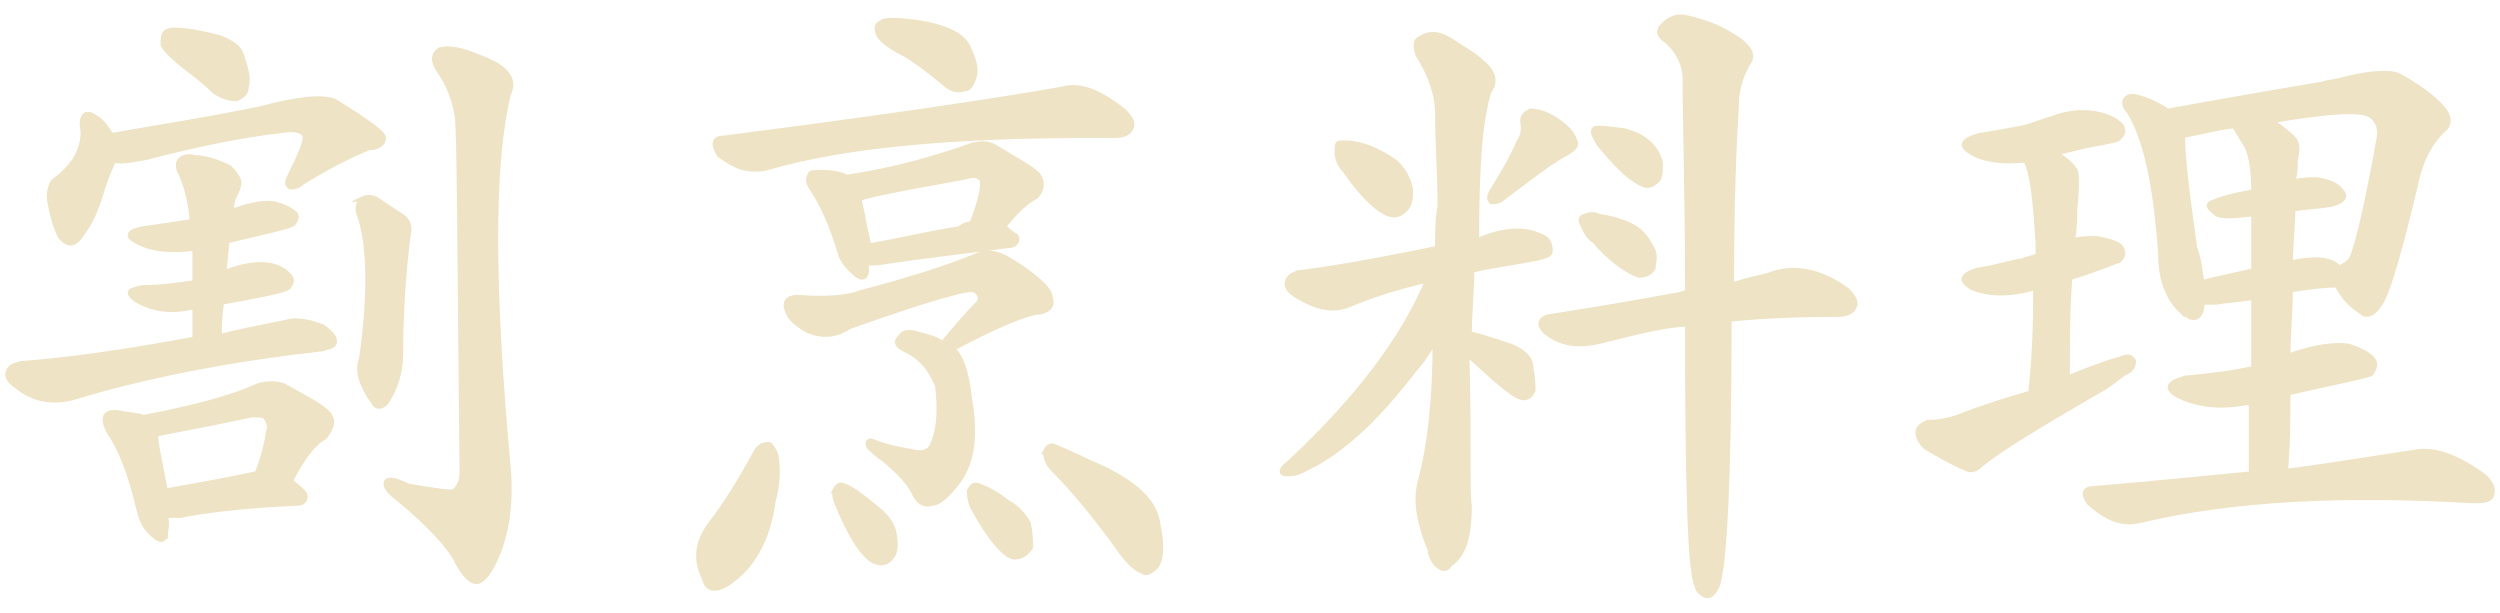 <svg height="25" viewBox="0 0 102 25" width="102" xmlns="http://www.w3.org/2000/svg"><g fill="#efe3c5" stroke="#efe3c5" stroke-miterlimit="10" stroke-width=".2"><path d="m7.95 12.53h-.1c-.9.2-1.6.1-2.3-.3-.4-.3-.3-.4.3-.5.7 0 1.4-.1 2.1-.2v-1.4c-.9.1-1.7.1-2.4-.3-.4-.2-.3-.4.3-.5.7-.1 1.4-.2 2-.3-.1-1-.3-1.6-.5-2-.1-.2-.1-.4 0-.5s.3-.2.6-.1c.3 0 .8.1 1.4.4.3.3.4.5.4.6 0 .2-.1.4-.2.6s-.1.4-.1.6c.8-.3 1.4-.4 1.8-.3s.7.3.8.4 0 .3-.1.4-1 .3-2.7.7c0 .4-.1.9-.1 1.3.7-.3 1.4-.4 1.9-.3.4.1.7.3.8.5.1.1 0 .3-.1.4s-1 .3-2.7.6c-.1.5-.1.9-.1 1.4.8-.2 1.8-.4 2.8-.6.4-.1.9 0 1.4.2.3.2.5.4.5.6s-.2.2-.5.3c-3.5.4-6.9 1-10.2 2-.8.2-1.6.1-2.3-.5-.3-.2-.4-.4-.3-.6s.2-.2.5-.3c1.5-.1 3.9-.4 7.1-1 0-.3 0-.8 0-1.3zm-3.9-4.4c-.2.6-.4 1-.7 1.4-.3.5-.6.5-.9.1-.2-.4-.3-.8-.4-1.3-.1-.4 0-.7.1-.9.4-.3.7-.6.9-.9.3-.5.4-1 .3-1.4 0-.5.2-.6.6-.3.2.1.4.4.6.7 1.6-.3 3.7-.6 6.1-1.1 1.5-.4 2.5-.5 3-.3 1.3.8 2 1.3 2 1.5s-.2.4-.6.4c-.5.2-1.4.6-2.7 1.4-.2.2-.4.2-.5.2-.2-.1-.1-.3 0-.5.4-.8.6-1.3.6-1.5 0-.3-.4-.4-1-.3-1.7.2-3.6.6-5.5 1.1-.6.1-1 .2-1.3.1-.2.4-.4.9-.6 1.6zm2.7 13.7c-.1.3-.3.2-.6-.1s-.4-.6-.5-1c-.3-1.3-.7-2.4-1.2-3.1-.2-.4-.2-.6-.1-.7s.2-.1.4-.1c.5.1.9.1 1.1.2 2.1-.4 3.6-.8 4.7-1.3.4-.1.7-.1 1 0 .9.5 1.5.8 1.8 1.1s.2.6-.1 1c-.4.2-.9.8-1.4 1.8.4.3.6.5.6.6 0 .2-.1.3-.3.3-2.2.1-3.8.3-4.8.5h-.6c.1.4 0 .6 0 .8zm3.7-2.4c.2-.5.4-1.1.5-1.8.1-.3 0-.4-.1-.6-.1-.1-.3-.1-.6-.1-2.3.5-3.6.7-3.9.8 0 .4.2 1.2.4 2.3 1.1-.2 2.3-.4 3.7-.7-.1.1 0 .1 0 .1zm-3.8-17.6c0-.2 0-.4.1-.5.2-.2 1-.1 2.2.2.5.2.8.4.9.7.2.6.3 1 .2 1.3 0 .3-.2.4-.4.5-.3 0-.6-.1-.9-.3-.4-.4-.8-.7-1.2-1-.5-.4-.8-.7-.9-.9zm8.1 6.3c.2-.1.4-.1.6 0 .3.2.6.4.9.6.4.2.5.5.4.9-.2 1.6-.3 3.2-.3 4.8 0 .7-.2 1.4-.6 2-.2.2-.4.2-.5 0-.5-.7-.7-1.3-.5-1.8.4-2.8.3-4.8-.1-5.9-.1-.2 0-.5.1-.6zm3.2-5.2c-.3-.4-.3-.7 0-.9.4-.1.9 0 1.6.3 1.1.4 1.5.9 1.2 1.5-.7 2.8-.7 7.8 0 15.4.1 1.4-.1 2.6-.5 3.5-.3.7-.6 1-.8 1-.3 0-.6-.4-.9-1-.3-.5-1-1.3-2.2-2.3-.4-.3-.6-.5-.6-.7s.3-.2.9.1c1.2.2 1.8.3 1.9.2.2-.2.3-.4.3-.8-.1-9.1-.1-13.9-.2-14.5s-.3-1.2-.7-1.8z"/><path d="m31.35 18.13c.1 0 .2.2.3.4.1.5.1 1.2-.1 1.9-.2 1.5-.8 2.7-1.9 3.4-.5.3-.8.2-.9-.2-.4-.8-.3-1.5.2-2.2.7-.9 1.3-1.9 1.9-3 .1-.2.3-.3.5-.3zm12-14.5c.7-.2 1.5.1 2.5.9.3.3.4.5.3.7s-.3.3-.7.3h-1c-5.6 0-10 .4-13.1 1.3-.3.1-.7.1-1.1 0-.3-.1-.6-.3-.9-.5-.3-.5-.2-.7.2-.7 7-.9 11.6-1.6 13.8-2zm-3.4 8.7c.1-.2 0-.4-.2-.5-.3-.1-2 .4-5.1 1.5-.6.4-1.2.4-1.8.1-.3-.2-.6-.4-.7-.7-.2-.4 0-.6.4-.6 1.2.1 2.1 0 2.6-.2 1.9-.5 3.5-1 4.7-1.5.4-.2.8-.1 1.2.1 1.2.7 1.8 1.3 1.8 1.6.1.3 0 .5-.4.6-.5 0-1.7.5-3.6 1.5.3.2.6.9.7 2 .3 1.6.1 2.8-.6 3.6-.4.5-.7.7-.9.7-.3.1-.5 0-.7-.3-.2-.5-.7-1-1.3-1.5-.3-.2-.5-.4-.6-.5-.1-.2 0-.3.2-.2.5.2 1 .3 1.6.4.4.1.7 0 .8-.3.3-.7.3-1.5.2-2.4-.3-.7-.7-1.2-1.4-1.5-.3-.2-.3-.3-.1-.5.1-.2.4-.2.7-.1.4.1.8.2 1 .4.5-.6 1-1.2 1.5-1.7zm-4.6-1.2c-.1.3-.3.2-.6-.1-.2-.2-.4-.4-.5-.8-.3-1-.7-1.9-1.1-2.5-.2-.3-.2-.4-.1-.6 0-.1.2-.1.4-.1.6 0 .9.1 1.1.2 2-.3 3.7-.8 5.1-1.3.4-.1.7-.1 1 .1.8.5 1.4.8 1.7 1.1.2.3.2.6-.1.9-.4.2-.8.6-1.3 1.2.2.2.3.3.5.4.1.2 0 .4-.4.4-1.5.2-3.3.4-5.3.7h-.4zm-1.3 8.9c.1-.2.2-.3.4-.2.3.1.7.4 1.3.9.4.3.6.6.7.9.1.4.1.8 0 1-.2.3-.4.4-.7.3-.4-.1-1-.9-1.6-2.4-.1-.2-.1-.4-.1-.5zm5.6-10.9c.4-1 .5-1.7.4-1.8-.1-.2-.4-.2-.7-.1-2.8.5-4.3.8-4.3.9.1.4.2 1 .4 1.9 1.2-.2 2.4-.5 3.7-.7.1-.1.3-.2.5-.2zm-3.8-7.7c-.1-.3-.1-.4.1-.5.1-.1.3-.1.6-.1 1.7.1 2.6.5 2.9 1 .3.6.4 1 .3 1.3s-.2.5-.4.5c-.3.1-.6 0-.9-.3-.5-.4-1-.8-1.5-1.1-.6-.3-1-.6-1.1-.8zm3.7 18.6c.1-.2.2-.3.4-.2.3.1.7.3 1.2.7.4.2.6.5.8.8.1.4.1.8.1 1-.2.3-.4.4-.7.4-.4-.1-1-.8-1.7-2.1-.1-.3-.1-.5-.1-.6zm3.1-1.6c.1-.2.2-.3.4-.2.5.2 1.1.5 2 .9 1.4.7 2.1 1.4 2.2 2.3.2.9.1 1.5-.1 1.7s-.4.3-.5.2c-.3-.1-.6-.4-.9-.8-1-1.4-1.9-2.5-2.8-3.4-.2-.2-.3-.5-.3-.7z"/><path d="m59.95 20.63c0 1.2-.2 2-.8 2.4-.1.2-.3.2-.4.1-.2-.1-.3-.3-.4-.6v-.1c-.5-1.2-.6-2.1-.4-2.8.4-1.5.6-3.4.6-5.7-.3.4-.5.8-.8 1.1-1.6 2.1-3.1 3.5-4.7 4.2-.2.1-.4.1-.6.1s-.2-.2.1-.4c2.8-2.6 4.7-5.1 5.7-7.5-.9.2-2 .5-3.2 1-.7.3-1.4.1-2.2-.4-.3-.2-.4-.4-.3-.6s.2-.2.4-.3c.9-.1 2.8-.4 5.7-1 0-.6 0-1.2.1-1.7 0-1.4-.1-2.6-.1-3.8 0-.8-.3-1.6-.8-2.4-.1-.3-.1-.5 0-.6.4-.3.8-.3 1.3 0 .6.4 1 .6 1.3.9.5.4.6.8.3 1.2-.4 1.3-.5 3.3-.5 6.1 1.1-.5 2-.5 2.6-.2.3.1.4.3.4.6 0 .2-.2.2-.5.3-1 .2-1.9.3-2.7.5 0 .9-.1 1.8-.1 2.6.2 0 .8.2 1.7.5.5.2.8.5.8.8.1.5.1.8.1 1-.1.2-.2.3-.4.3-.3 0-1-.6-2.3-1.8.1 3.6 0 5.6.1 6.2zm-5.4-14.4c0-.2 0-.4.1-.4h.2c.7 0 1.4.3 2.1.8.3.3.5.6.6 1.1 0 .3 0 .6-.2.8s-.4.3-.7.2c-.5-.2-1.1-.8-1.8-1.8-.2-.2-.3-.5-.3-.7zm7.6-1.1c-.1-.4.1-.5.3-.6.4 0 .8.2 1.1.4.4.3.6.5.7.8.1.2 0 .3-.3.5-.6.3-1.5 1-2.7 1.9-.1.1-.3.1-.4.1-.1-.1-.1-.2 0-.4.5-.8.9-1.5 1.1-2 .2-.3.2-.5.2-.7zm3.1 8.8c-.9.2-1.6.1-2.2-.4-.3-.3-.2-.5.1-.6 1.9-.3 3.7-.6 5.3-.9.1 0 .3-.1.4-.1 0-3.9-.1-6.8-.1-8.7 0-.6-.3-1.2-.8-1.6-.3-.2-.3-.4-.1-.6.3-.3.6-.4 1-.3.9.2 1.5.5 2.1.9.4.3.6.6.4.9-.3.5-.5 1.1-.5 1.7-.1 1.6-.2 4-.2 7.4.6-.2 1.1-.3 1.5-.4 1-.4 2.1-.2 3.2.6.3.3.4.5.3.7s-.3.3-.7.3c-2 0-3.5.1-4.4.2 0 6.6-.2 10.2-.5 10.9-.2.4-.4.5-.7.2-.1-.1-.1-.2-.1-.2-.3-.5-.4-4-.4-10.7-.8 0-2 .3-3.6.7zm-.7-4.8c-.1-.2 0-.3.1-.3.2-.1.4-.1.6 0 .7.1 1.2.3 1.5.5s.5.5.7.9c.1.3 0 .5 0 .7-.1.2-.3.3-.6.3-.5-.2-1.1-.6-1.8-1.4-.3-.2-.4-.5-.5-.7zm.5-3.6c-.1-.2 0-.3.1-.3s.4 0 1.1.1c.8.2 1.3.6 1.5 1.3 0 .3 0 .5-.1.7-.2.2-.4.3-.6.2-.5-.2-1-.7-1.6-1.4-.2-.2-.3-.4-.4-.6z"/><path d="m83.05 11.73c-1 .3-1.9.3-2.6 0-.5-.3-.4-.5.2-.7.7-.1 1.3-.3 1.9-.4.2-.1.4-.1.6-.2v-.5c-.1-1.6-.2-2.8-.5-3.4-.9.1-1.7 0-2.2-.3s-.4-.5.3-.7c.6-.1 1.2-.2 1.7-.3s.9-.3 1.3-.4c.5-.2 1.1-.3 1.7-.2s.9.3 1.1.5c.1.2.1.3-.1.5-.1.1-.3.1-.7.2-.7.1-1.3.3-1.9.4.3.2.6.4.8.7.1.1.1.7 0 1.6 0 .4 0 .8-.1 1.3.3-.1.6-.1 1-.1.5.1.9.2 1 .4s.1.3-.1.5c-.1 0-.7.3-2 .7-.1 1.3-.1 2.6-.1 4.1.7-.3 1.5-.6 2.2-.8.2-.1.4-.1.5.1 0 .2-.1.4-.4.5-.3.2-.6.5-1 .7-2.6 1.5-4.2 2.5-4.8 3-.2.2-.4.3-.6.2-.7-.3-1.2-.6-1.7-.9-.2-.2-.3-.4-.3-.6s.2-.3.4-.4c.5 0 .9-.1 1.2-.2 1-.4 2-.7 3-1 .2-1.8.2-3.2.2-4.3zm8.8 4.7h-.2c-1.1.2-2 .1-2.8-.3-.5-.3-.4-.5.3-.7 1-.1 1.9-.2 2.8-.4v-2.9c-.5.1-1 .1-1.5.2h-.6c0 .5-.2.7-.5.6q-.1-.1-.2-.1c-.7-.6-1-1.4-1-2.5-.2-2.8-.6-4.7-1.3-5.8-.2-.2-.2-.4-.1-.5s.2-.1.3-.1c.5.1.9.3 1.4.6.6-.1 2.7-.5 6.3-1.1.3-.1.6-.1.9-.2 1.2-.3 2-.3 2.3-.1.9.5 1.5 1 1.8 1.4.2.3.2.6-.1.8-.5.5-.8 1.1-1 1.8-.7 3-1.2 4.7-1.5 5.2s-.6.6-.8.4c-.3-.2-.7-.5-1-1.1-.6 0-1.3.1-1.9.2 0 .9-.1 1.8-.1 2.7 1.1-.4 2-.5 2.5-.4.6.2.9.4 1 .6s0 .3-.1.5c-.1.1-1.2.3-3.4.8 0 1 0 2.1-.1 3.2 2.3-.3 4-.6 5.4-.8.7-.1 1.6.2 2.7 1 .3.3.4.5.3.8-.1.2-.4.2-.7.2h-.1c-5.2-.3-9.7-.1-13.5.8-.8.2-1.4-.1-2.1-.7-.3-.4-.2-.6.2-.6 2.3-.2 4.4-.4 6.4-.6 0-1 0-2 0-2.9zm-.7-11.3c-.8.1-1.5.3-2.1.4 0 .9.2 2.5.5 4.6.2.5.2 1 .3 1.4.7-.2 1.4-.3 2.1-.5v-2.3c-.9.1-1.4.1-1.5 0-.4-.3-.4-.4-.1-.5.5-.2 1-.3 1.6-.4 0-.9-.1-1.5-.3-1.9-.2-.3-.3-.5-.5-.8zm2.3 5.6c.9-.2 1.6-.2 2 .2.2-.1.4-.2.5-.4.2-.4.6-2 1.1-4.8.1-.4 0-.8-.3-1-.4-.3-1.7-.2-4.1.2.3.2.6.4.9.7.2.2.2.5.1.9 0 .3 0 .5-.1.9.4-.1.7-.1 1-.1.5.1.8.2 1 .5.2.2 0 .4-.4.5-.5.1-1 .1-1.6.2 0 .7-.1 1.5-.1 2.2z"/></g></svg>